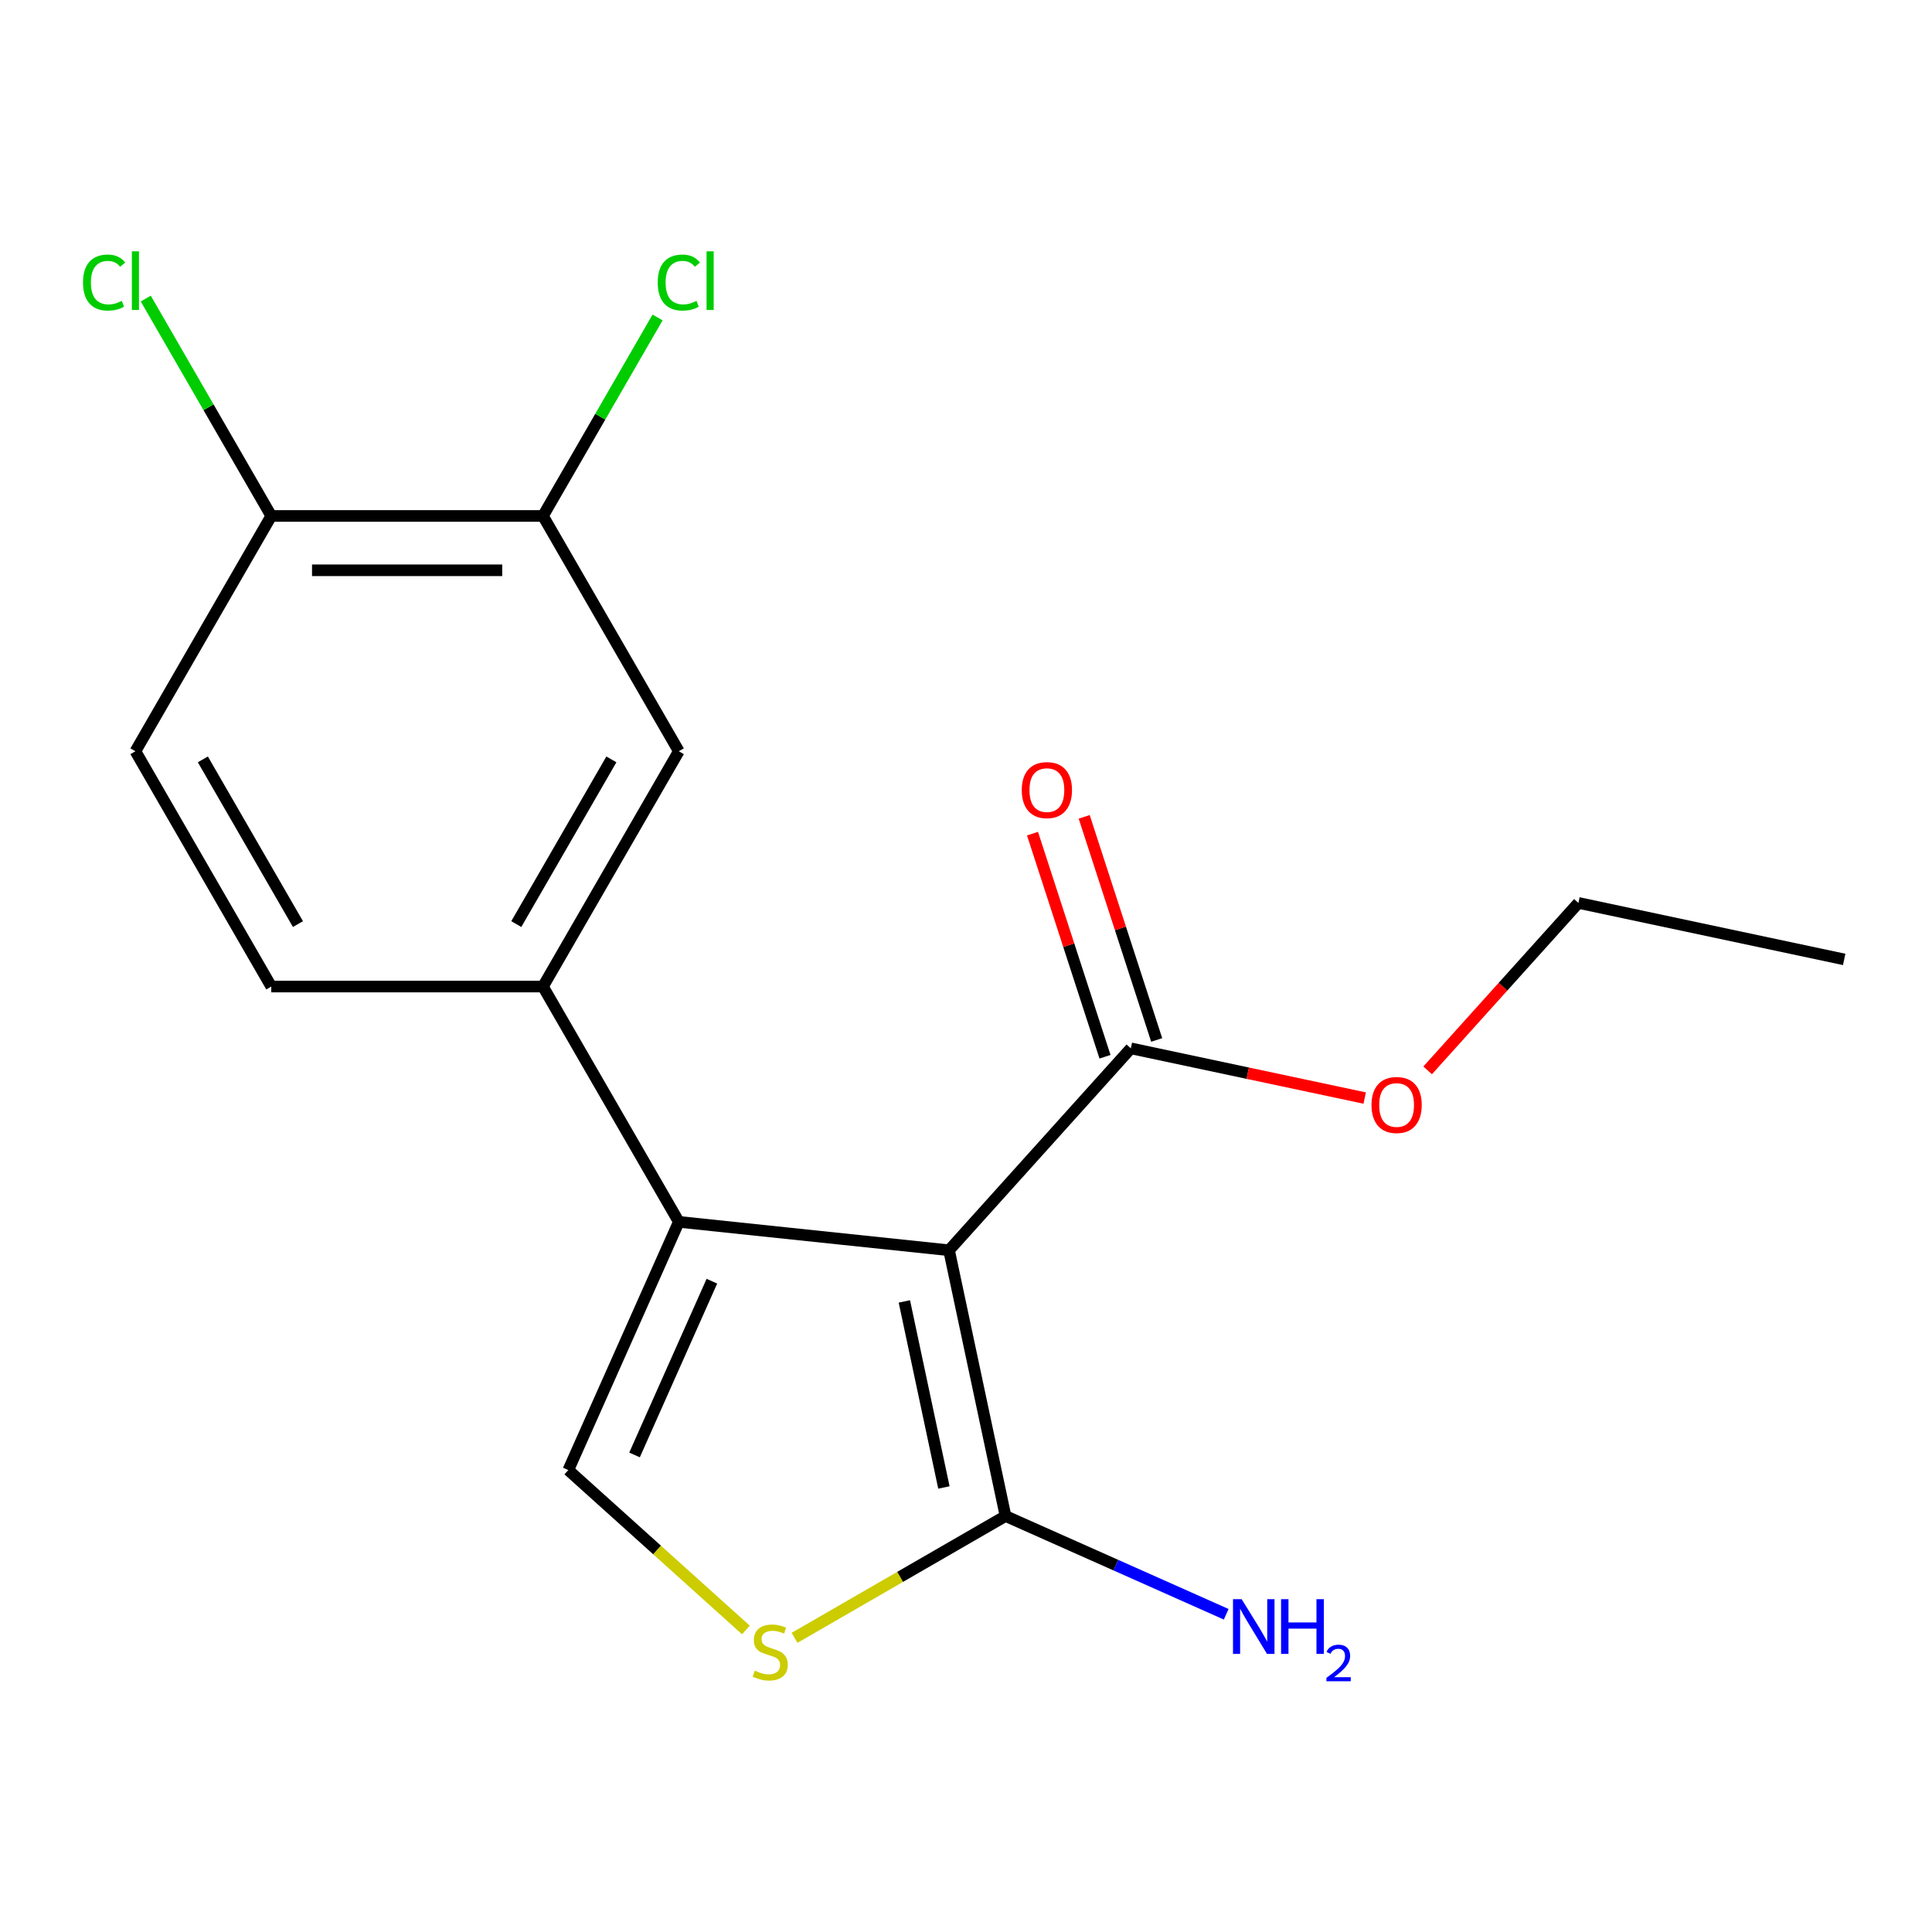 <?xml version='1.0' encoding='iso-8859-1'?>
<svg version='1.1' baseProfile='full'
              xmlns='http://www.w3.org/2000/svg'
                      xmlns:rdkit='http://www.rdkit.org/xml'
                      xmlns:xlink='http://www.w3.org/1999/xlink'
                  xml:space='preserve'
width='1000px' height='1000px' viewBox='0 0 1000 1000'>
<!-- END OF HEADER -->
<rect style='opacity:1.0;fill:#FFFFFF;stroke:none' width='1000' height='1000' x='0' y='0'> </rect>
<path class='bond-0' d='M 491.221,647.132 L 351.358,632.432' style='fill:none;fill-rule:evenodd;stroke:#000000;stroke-width:6px;stroke-linecap:butt;stroke-linejoin:miter;stroke-opacity:1' />
<path class='bond-1' d='M 491.221,647.132 L 520.46,784.692' style='fill:none;fill-rule:evenodd;stroke:#000000;stroke-width:6px;stroke-linecap:butt;stroke-linejoin:miter;stroke-opacity:1' />
<path class='bond-1' d='M 468.095,673.614 L 488.562,769.906' style='fill:none;fill-rule:evenodd;stroke:#000000;stroke-width:6px;stroke-linecap:butt;stroke-linejoin:miter;stroke-opacity:1' />
<path class='bond-4' d='M 491.221,647.132 L 585.323,542.621' style='fill:none;fill-rule:evenodd;stroke:#000000;stroke-width:6px;stroke-linecap:butt;stroke-linejoin:miter;stroke-opacity:1' />
<path class='bond-2' d='M 351.358,632.432 L 294.157,760.907' style='fill:none;fill-rule:evenodd;stroke:#000000;stroke-width:6px;stroke-linecap:butt;stroke-linejoin:miter;stroke-opacity:1' />
<path class='bond-2' d='M 368.473,663.143 L 328.432,753.076' style='fill:none;fill-rule:evenodd;stroke:#000000;stroke-width:6px;stroke-linecap:butt;stroke-linejoin:miter;stroke-opacity:1' />
<path class='bond-5' d='M 351.358,632.432 L 281.041,510.64' style='fill:none;fill-rule:evenodd;stroke:#000000;stroke-width:6px;stroke-linecap:butt;stroke-linejoin:miter;stroke-opacity:1' />
<path class='bond-3' d='M 520.46,784.692 L 465.862,816.214' style='fill:none;fill-rule:evenodd;stroke:#000000;stroke-width:6px;stroke-linecap:butt;stroke-linejoin:miter;stroke-opacity:1' />
<path class='bond-3' d='M 465.862,816.214 L 411.264,847.737' style='fill:none;fill-rule:evenodd;stroke:#CCCC00;stroke-width:6px;stroke-linecap:butt;stroke-linejoin:miter;stroke-opacity:1' />
<path class='bond-11' d='M 520.46,784.692 L 577.57,810.119' style='fill:none;fill-rule:evenodd;stroke:#000000;stroke-width:6px;stroke-linecap:butt;stroke-linejoin:miter;stroke-opacity:1' />
<path class='bond-11' d='M 577.57,810.119 L 634.679,835.546' style='fill:none;fill-rule:evenodd;stroke:#0000FF;stroke-width:6px;stroke-linecap:butt;stroke-linejoin:miter;stroke-opacity:1' />
<path class='bond-18' d='M 294.157,760.907 L 340.115,802.287' style='fill:none;fill-rule:evenodd;stroke:#000000;stroke-width:6px;stroke-linecap:butt;stroke-linejoin:miter;stroke-opacity:1' />
<path class='bond-18' d='M 340.115,802.287 L 386.072,843.667' style='fill:none;fill-rule:evenodd;stroke:#CCCC00;stroke-width:6px;stroke-linecap:butt;stroke-linejoin:miter;stroke-opacity:1' />
<path class='bond-10' d='M 598.698,538.275 L 579.938,480.538' style='fill:none;fill-rule:evenodd;stroke:#000000;stroke-width:6px;stroke-linecap:butt;stroke-linejoin:miter;stroke-opacity:1' />
<path class='bond-10' d='M 579.938,480.538 L 561.178,422.801' style='fill:none;fill-rule:evenodd;stroke:#FF0000;stroke-width:6px;stroke-linecap:butt;stroke-linejoin:miter;stroke-opacity:1' />
<path class='bond-10' d='M 571.948,546.967 L 553.188,489.23' style='fill:none;fill-rule:evenodd;stroke:#000000;stroke-width:6px;stroke-linecap:butt;stroke-linejoin:miter;stroke-opacity:1' />
<path class='bond-10' d='M 553.188,489.23 L 534.428,431.492' style='fill:none;fill-rule:evenodd;stroke:#FF0000;stroke-width:6px;stroke-linecap:butt;stroke-linejoin:miter;stroke-opacity:1' />
<path class='bond-14' d='M 585.323,542.621 L 645.845,555.485' style='fill:none;fill-rule:evenodd;stroke:#000000;stroke-width:6px;stroke-linecap:butt;stroke-linejoin:miter;stroke-opacity:1' />
<path class='bond-14' d='M 645.845,555.485 L 706.367,568.35' style='fill:none;fill-rule:evenodd;stroke:#FF0000;stroke-width:6px;stroke-linecap:butt;stroke-linejoin:miter;stroke-opacity:1' />
<path class='bond-6' d='M 281.041,510.64 L 351.358,388.848' style='fill:none;fill-rule:evenodd;stroke:#000000;stroke-width:6px;stroke-linecap:butt;stroke-linejoin:miter;stroke-opacity:1' />
<path class='bond-6' d='M 267.231,478.308 L 316.452,393.053' style='fill:none;fill-rule:evenodd;stroke:#000000;stroke-width:6px;stroke-linecap:butt;stroke-linejoin:miter;stroke-opacity:1' />
<path class='bond-9' d='M 281.041,510.64 L 140.408,510.64' style='fill:none;fill-rule:evenodd;stroke:#000000;stroke-width:6px;stroke-linecap:butt;stroke-linejoin:miter;stroke-opacity:1' />
<path class='bond-7' d='M 351.358,388.848 L 281.041,267.056' style='fill:none;fill-rule:evenodd;stroke:#000000;stroke-width:6px;stroke-linecap:butt;stroke-linejoin:miter;stroke-opacity:1' />
<path class='bond-13' d='M 281.041,267.056 L 310.699,215.688' style='fill:none;fill-rule:evenodd;stroke:#000000;stroke-width:6px;stroke-linecap:butt;stroke-linejoin:miter;stroke-opacity:1' />
<path class='bond-13' d='M 310.699,215.688 L 340.356,164.32' style='fill:none;fill-rule:evenodd;stroke:#00CC00;stroke-width:6px;stroke-linecap:butt;stroke-linejoin:miter;stroke-opacity:1' />
<path class='bond-19' d='M 281.041,267.056 L 140.408,267.056' style='fill:none;fill-rule:evenodd;stroke:#000000;stroke-width:6px;stroke-linecap:butt;stroke-linejoin:miter;stroke-opacity:1' />
<path class='bond-19' d='M 259.946,295.182 L 161.503,295.182' style='fill:none;fill-rule:evenodd;stroke:#000000;stroke-width:6px;stroke-linecap:butt;stroke-linejoin:miter;stroke-opacity:1' />
<path class='bond-8' d='M 140.408,267.056 L 70.091,388.848' style='fill:none;fill-rule:evenodd;stroke:#000000;stroke-width:6px;stroke-linecap:butt;stroke-linejoin:miter;stroke-opacity:1' />
<path class='bond-15' d='M 140.408,267.056 L 107.928,210.798' style='fill:none;fill-rule:evenodd;stroke:#000000;stroke-width:6px;stroke-linecap:butt;stroke-linejoin:miter;stroke-opacity:1' />
<path class='bond-15' d='M 107.928,210.798 L 75.447,154.54' style='fill:none;fill-rule:evenodd;stroke:#00CC00;stroke-width:6px;stroke-linecap:butt;stroke-linejoin:miter;stroke-opacity:1' />
<path class='bond-12' d='M 140.408,510.64 L 70.091,388.848' style='fill:none;fill-rule:evenodd;stroke:#000000;stroke-width:6px;stroke-linecap:butt;stroke-linejoin:miter;stroke-opacity:1' />
<path class='bond-12' d='M 154.219,478.308 L 104.997,393.053' style='fill:none;fill-rule:evenodd;stroke:#000000;stroke-width:6px;stroke-linecap:butt;stroke-linejoin:miter;stroke-opacity:1' />
<path class='bond-16' d='M 738.943,554.025 L 777.964,510.687' style='fill:none;fill-rule:evenodd;stroke:#FF0000;stroke-width:6px;stroke-linecap:butt;stroke-linejoin:miter;stroke-opacity:1' />
<path class='bond-16' d='M 777.964,510.687 L 816.985,467.349' style='fill:none;fill-rule:evenodd;stroke:#000000;stroke-width:6px;stroke-linecap:butt;stroke-linejoin:miter;stroke-opacity:1' />
<path class='bond-17' d='M 816.985,467.349 L 954.545,496.589' style='fill:none;fill-rule:evenodd;stroke:#000000;stroke-width:6px;stroke-linecap:butt;stroke-linejoin:miter;stroke-opacity:1' />
<path  class='atom-4' d='M 390.668 864.729
Q 390.988 864.849, 392.308 865.409
Q 393.628 865.969, 395.068 866.329
Q 396.548 866.649, 397.988 866.649
Q 400.668 866.649, 402.228 865.369
Q 403.788 864.049, 403.788 861.769
Q 403.788 860.209, 402.988 859.249
Q 402.228 858.289, 401.028 857.769
Q 399.828 857.249, 397.828 856.649
Q 395.308 855.889, 393.788 855.169
Q 392.308 854.449, 391.228 852.929
Q 390.188 851.409, 390.188 848.849
Q 390.188 845.289, 392.588 843.089
Q 395.028 840.889, 399.828 840.889
Q 403.108 840.889, 406.828 842.449
L 405.908 845.529
Q 402.508 844.129, 399.948 844.129
Q 397.188 844.129, 395.668 845.289
Q 394.148 846.409, 394.188 848.369
Q 394.188 849.889, 394.948 850.809
Q 395.748 851.729, 396.868 852.249
Q 398.028 852.769, 399.948 853.369
Q 402.508 854.169, 404.028 854.969
Q 405.548 855.769, 406.628 857.409
Q 407.748 859.009, 407.748 861.769
Q 407.748 865.689, 405.108 867.809
Q 402.508 869.889, 398.148 869.889
Q 395.628 869.889, 393.708 869.329
Q 391.828 868.809, 389.588 867.889
L 390.668 864.729
' fill='#CCCC00'/>
<path  class='atom-11' d='M 528.865 408.951
Q 528.865 402.151, 532.225 398.351
Q 535.585 394.551, 541.865 394.551
Q 548.145 394.551, 551.505 398.351
Q 554.865 402.151, 554.865 408.951
Q 554.865 415.831, 551.465 419.751
Q 548.065 423.631, 541.865 423.631
Q 535.625 423.631, 532.225 419.751
Q 528.865 415.871, 528.865 408.951
M 541.865 420.431
Q 546.185 420.431, 548.505 417.551
Q 550.865 414.631, 550.865 408.951
Q 550.865 403.391, 548.505 400.591
Q 546.185 397.751, 541.865 397.751
Q 537.545 397.751, 535.185 400.551
Q 532.865 403.351, 532.865 408.951
Q 532.865 414.671, 535.185 417.551
Q 537.545 420.431, 541.865 420.431
' fill='#FF0000'/>
<path  class='atom-12' d='M 642.675 827.733
L 651.955 842.733
Q 652.875 844.213, 654.355 846.893
Q 655.835 849.573, 655.915 849.733
L 655.915 827.733
L 659.675 827.733
L 659.675 856.053
L 655.795 856.053
L 645.835 839.653
Q 644.675 837.733, 643.435 835.533
Q 642.235 833.333, 641.875 832.653
L 641.875 856.053
L 638.195 856.053
L 638.195 827.733
L 642.675 827.733
' fill='#0000FF'/>
<path  class='atom-12' d='M 663.075 827.733
L 666.915 827.733
L 666.915 839.773
L 681.395 839.773
L 681.395 827.733
L 685.235 827.733
L 685.235 856.053
L 681.395 856.053
L 681.395 842.973
L 666.915 842.973
L 666.915 856.053
L 663.075 856.053
L 663.075 827.733
' fill='#0000FF'/>
<path  class='atom-12' d='M 686.608 855.059
Q 687.294 853.29, 688.931 852.314
Q 690.568 851.31, 692.838 851.31
Q 695.663 851.31, 697.247 852.842
Q 698.831 854.373, 698.831 857.092
Q 698.831 859.864, 696.772 862.451
Q 694.739 865.038, 690.515 868.101
L 699.148 868.101
L 699.148 870.213
L 686.555 870.213
L 686.555 868.444
Q 690.04 865.962, 692.099 864.114
Q 694.185 862.266, 695.188 860.603
Q 696.191 858.94, 696.191 857.224
Q 696.191 855.429, 695.294 854.426
Q 694.396 853.422, 692.838 853.422
Q 691.334 853.422, 690.33 854.03
Q 689.327 854.637, 688.614 855.983
L 686.608 855.059
' fill='#0000FF'/>
<path  class='atom-14' d='M 340.438 146.244
Q 340.438 139.204, 343.718 135.524
Q 347.038 131.804, 353.318 131.804
Q 359.158 131.804, 362.278 135.924
L 359.638 138.084
Q 357.358 135.084, 353.318 135.084
Q 349.038 135.084, 346.758 137.964
Q 344.518 140.804, 344.518 146.244
Q 344.518 151.844, 346.838 154.724
Q 349.198 157.604, 353.758 157.604
Q 356.878 157.604, 360.518 155.724
L 361.638 158.724
Q 360.158 159.684, 357.918 160.244
Q 355.678 160.804, 353.198 160.804
Q 347.038 160.804, 343.718 157.044
Q 340.438 153.284, 340.438 146.244
' fill='#00CC00'/>
<path  class='atom-14' d='M 365.718 130.084
L 369.398 130.084
L 369.398 160.444
L 365.718 160.444
L 365.718 130.084
' fill='#00CC00'/>
<path  class='atom-15' d='M 709.883 571.94
Q 709.883 565.14, 713.243 561.34
Q 716.603 557.54, 722.883 557.54
Q 729.163 557.54, 732.523 561.34
Q 735.883 565.14, 735.883 571.94
Q 735.883 578.82, 732.483 582.74
Q 729.083 586.62, 722.883 586.62
Q 716.643 586.62, 713.243 582.74
Q 709.883 578.86, 709.883 571.94
M 722.883 583.42
Q 727.203 583.42, 729.523 580.54
Q 731.883 577.62, 731.883 571.94
Q 731.883 566.38, 729.523 563.58
Q 727.203 560.74, 722.883 560.74
Q 718.563 560.74, 716.203 563.54
Q 713.883 566.34, 713.883 571.94
Q 713.883 577.66, 716.203 580.54
Q 718.563 583.42, 722.883 583.42
' fill='#FF0000'/>
<path  class='atom-16' d='M 42.971 146.244
Q 42.971 139.204, 46.251 135.524
Q 49.571 131.804, 55.851 131.804
Q 61.691 131.804, 64.811 135.924
L 62.171 138.084
Q 59.891 135.084, 55.851 135.084
Q 51.571 135.084, 49.291 137.964
Q 47.051 140.804, 47.051 146.244
Q 47.051 151.844, 49.371 154.724
Q 51.731 157.604, 56.291 157.604
Q 59.411 157.604, 63.051 155.724
L 64.171 158.724
Q 62.691 159.684, 60.451 160.244
Q 58.211 160.804, 55.731 160.804
Q 49.571 160.804, 46.251 157.044
Q 42.971 153.284, 42.971 146.244
' fill='#00CC00'/>
<path  class='atom-16' d='M 68.251 130.084
L 71.931 130.084
L 71.931 160.444
L 68.251 160.444
L 68.251 130.084
' fill='#00CC00'/>
</svg>

